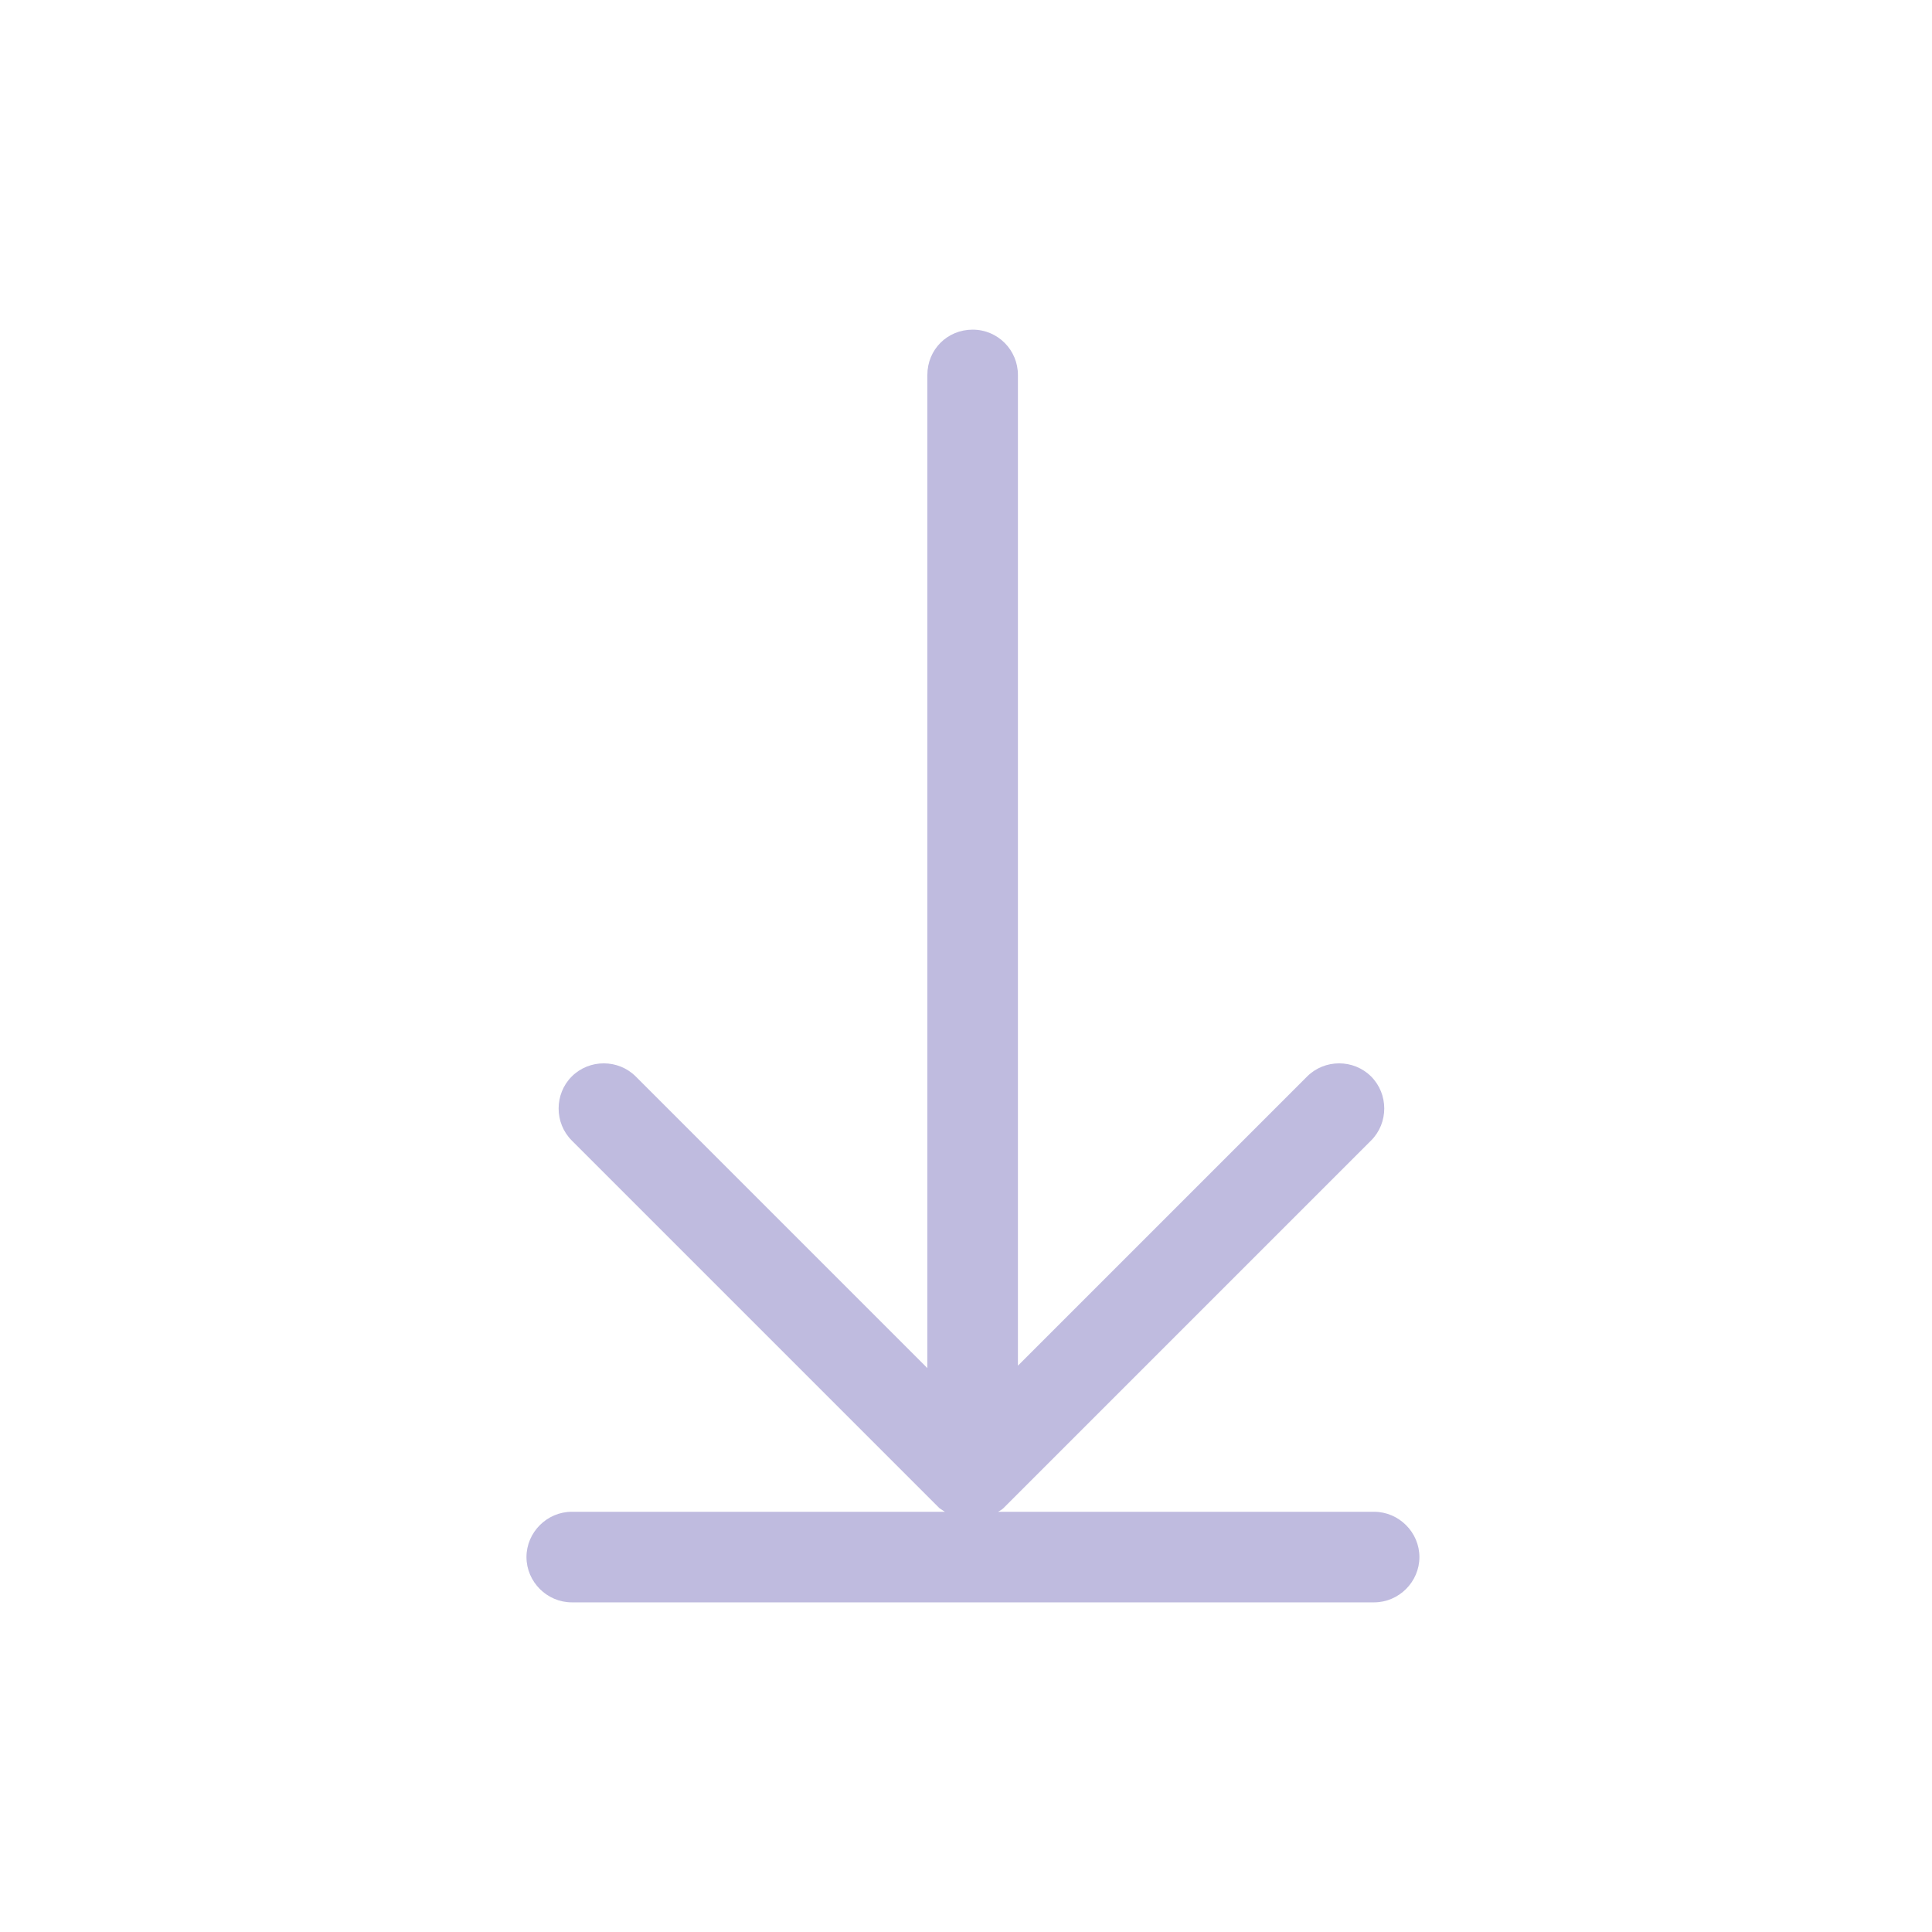 <?xml version="1.0" encoding="UTF-8"?> <svg xmlns="http://www.w3.org/2000/svg" id="Layer_1" viewBox="0 0 32 32"><defs><style> .cls-1 { fill: #bfbbdf; } </style></defs><path class="cls-1" d="M22.75,25.04h-6.22s.06-.03.09-.06l6.09-6.09c.29-.29.29-.77,0-1.06s-.77-.29-1.06,0l-4.79,4.79V6.21h0c0-.41-.33-.75-.75-.75s-.75.33-.75.75h0v16.45l-4.83-4.83c-.29-.29-.77-.29-1.06,0s-.29.77,0,1.06l6.09,6.09s.06.04.09.06h-6.18c-.41,0-.75.34-.75.75s.34.75.75.75h13.29c.41,0,.75-.34.75-.75s-.34-.75-.75-.75Z"></path></svg> 